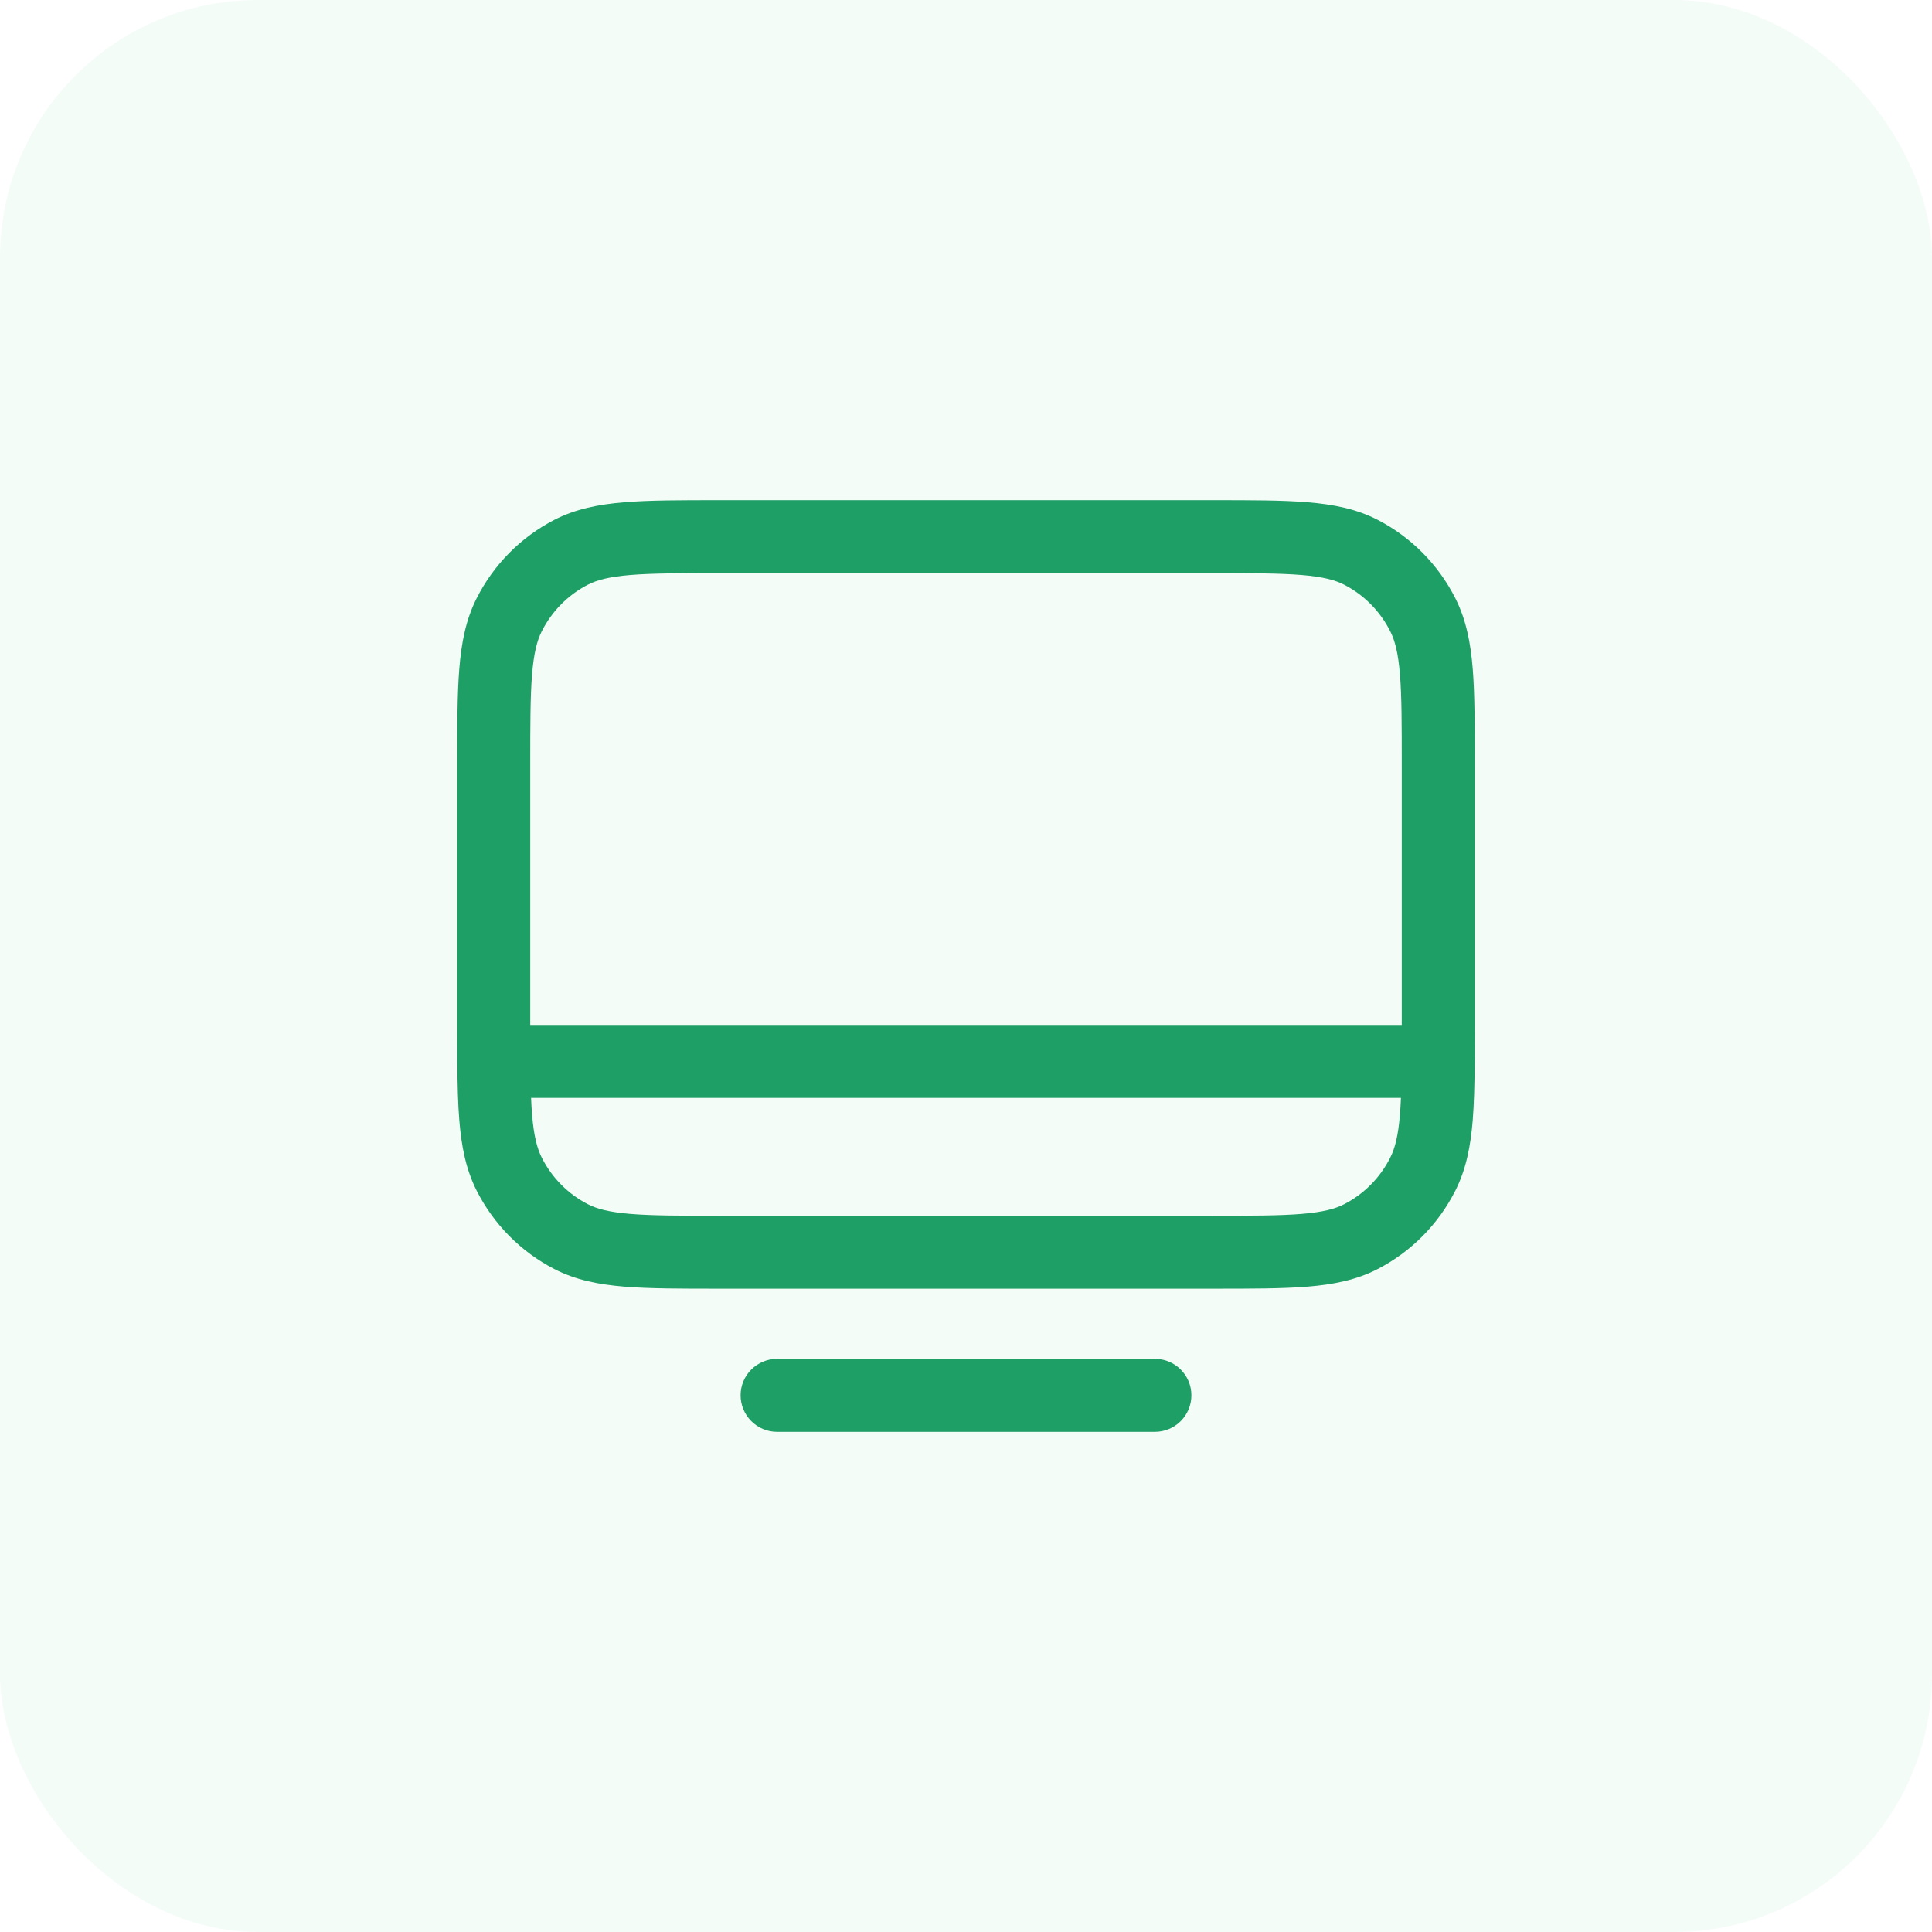 <svg width="60" height="60" viewBox="0 0 60 60" fill="none" xmlns="http://www.w3.org/2000/svg">
<rect width="60" height="60" rx="8" fill="#25B474" fill-opacity="0.05"/>
<g clip-path="url(#clip0_7009_2648)">
<g clip-path="url(#clip1_7009_2648)">
<path fill-rule="evenodd" clip-rule="evenodd" d="M22.325 15.533H37.676C38.866 15.533 39.83 15.533 40.61 15.598C41.415 15.664 42.125 15.805 42.783 16.143C43.825 16.68 44.67 17.535 45.199 18.583C45.532 19.244 45.671 19.957 45.737 20.767C45.8 21.554 45.8 22.526 45.8 23.73V31.826C45.8 32.205 45.8 32.561 45.798 32.896C45.8 32.918 45.8 32.94 45.8 32.963C45.8 32.991 45.799 33.019 45.797 33.047C45.792 33.71 45.777 34.287 45.737 34.788C45.671 35.599 45.532 36.312 45.199 36.973C44.67 38.021 43.825 38.876 42.783 39.412C42.125 39.751 41.415 39.892 40.61 39.958C39.83 40.022 38.866 40.022 37.676 40.022H22.325C21.134 40.022 20.171 40.022 19.39 39.958C18.586 39.892 17.875 39.751 17.217 39.412C16.175 38.876 15.33 38.021 14.801 36.973C14.468 36.312 14.329 35.599 14.264 34.788C14.223 34.287 14.209 33.71 14.203 33.047C14.201 33.019 14.2 32.991 14.2 32.963C14.2 32.94 14.201 32.918 14.202 32.896C14.2 32.561 14.2 32.205 14.2 31.826V23.73C14.2 22.526 14.2 21.554 14.264 20.767C14.329 19.957 14.468 19.244 14.801 18.583C15.33 17.535 16.175 16.68 17.217 16.143C17.875 15.805 18.586 15.664 19.39 15.598C20.171 15.533 21.134 15.533 22.325 15.533ZM16.493 34.096C16.5 34.278 16.51 34.447 16.523 34.606C16.578 35.278 16.679 35.662 16.825 35.952C17.14 36.576 17.641 37.081 18.255 37.397C18.538 37.543 18.914 37.644 19.577 37.699C20.253 37.755 21.122 37.756 22.373 37.756H37.627C38.878 37.756 39.747 37.755 40.424 37.699C41.086 37.644 41.463 37.543 41.746 37.397C42.359 37.081 42.861 36.576 43.175 35.952C43.322 35.662 43.423 35.278 43.477 34.606C43.49 34.447 43.5 34.278 43.508 34.096L16.493 34.096ZM43.533 31.83L16.467 31.83C16.467 31.812 16.467 31.795 16.467 31.778V23.778C16.467 22.515 16.468 21.635 16.523 20.95C16.578 20.278 16.679 19.894 16.825 19.604C17.14 18.98 17.641 18.475 18.255 18.159C18.538 18.013 18.914 17.912 19.577 17.857C20.253 17.801 21.122 17.8 22.373 17.8H37.627C38.878 17.8 39.747 17.801 40.424 17.857C41.086 17.912 41.463 18.013 41.746 18.159C42.359 18.475 42.861 18.98 43.175 19.604C43.322 19.894 43.423 20.278 43.477 20.95C43.533 21.635 43.533 22.515 43.533 23.778V31.778C43.533 31.795 43.533 31.812 43.533 31.83ZM23 43.333C23 42.708 23.508 42.2 24.134 42.2H35.867C36.493 42.2 37 42.708 37 43.333C37 43.959 36.493 44.467 35.867 44.467H24.134C23.508 44.467 23 43.959 23 43.333Z" fill="#1E9F65"/>
</g>
</g>
<defs>
<clipPath id="clip0_7009_2648">
<rect width="32" height="32" fill="white" transform="translate(14 14)"/>
</clipPath>
<clipPath id="clip1_7009_2648">
<rect width="31.84" height="31.84" fill="white" transform="translate(14 14)"/>
</clipPath>
</defs>
</svg>
